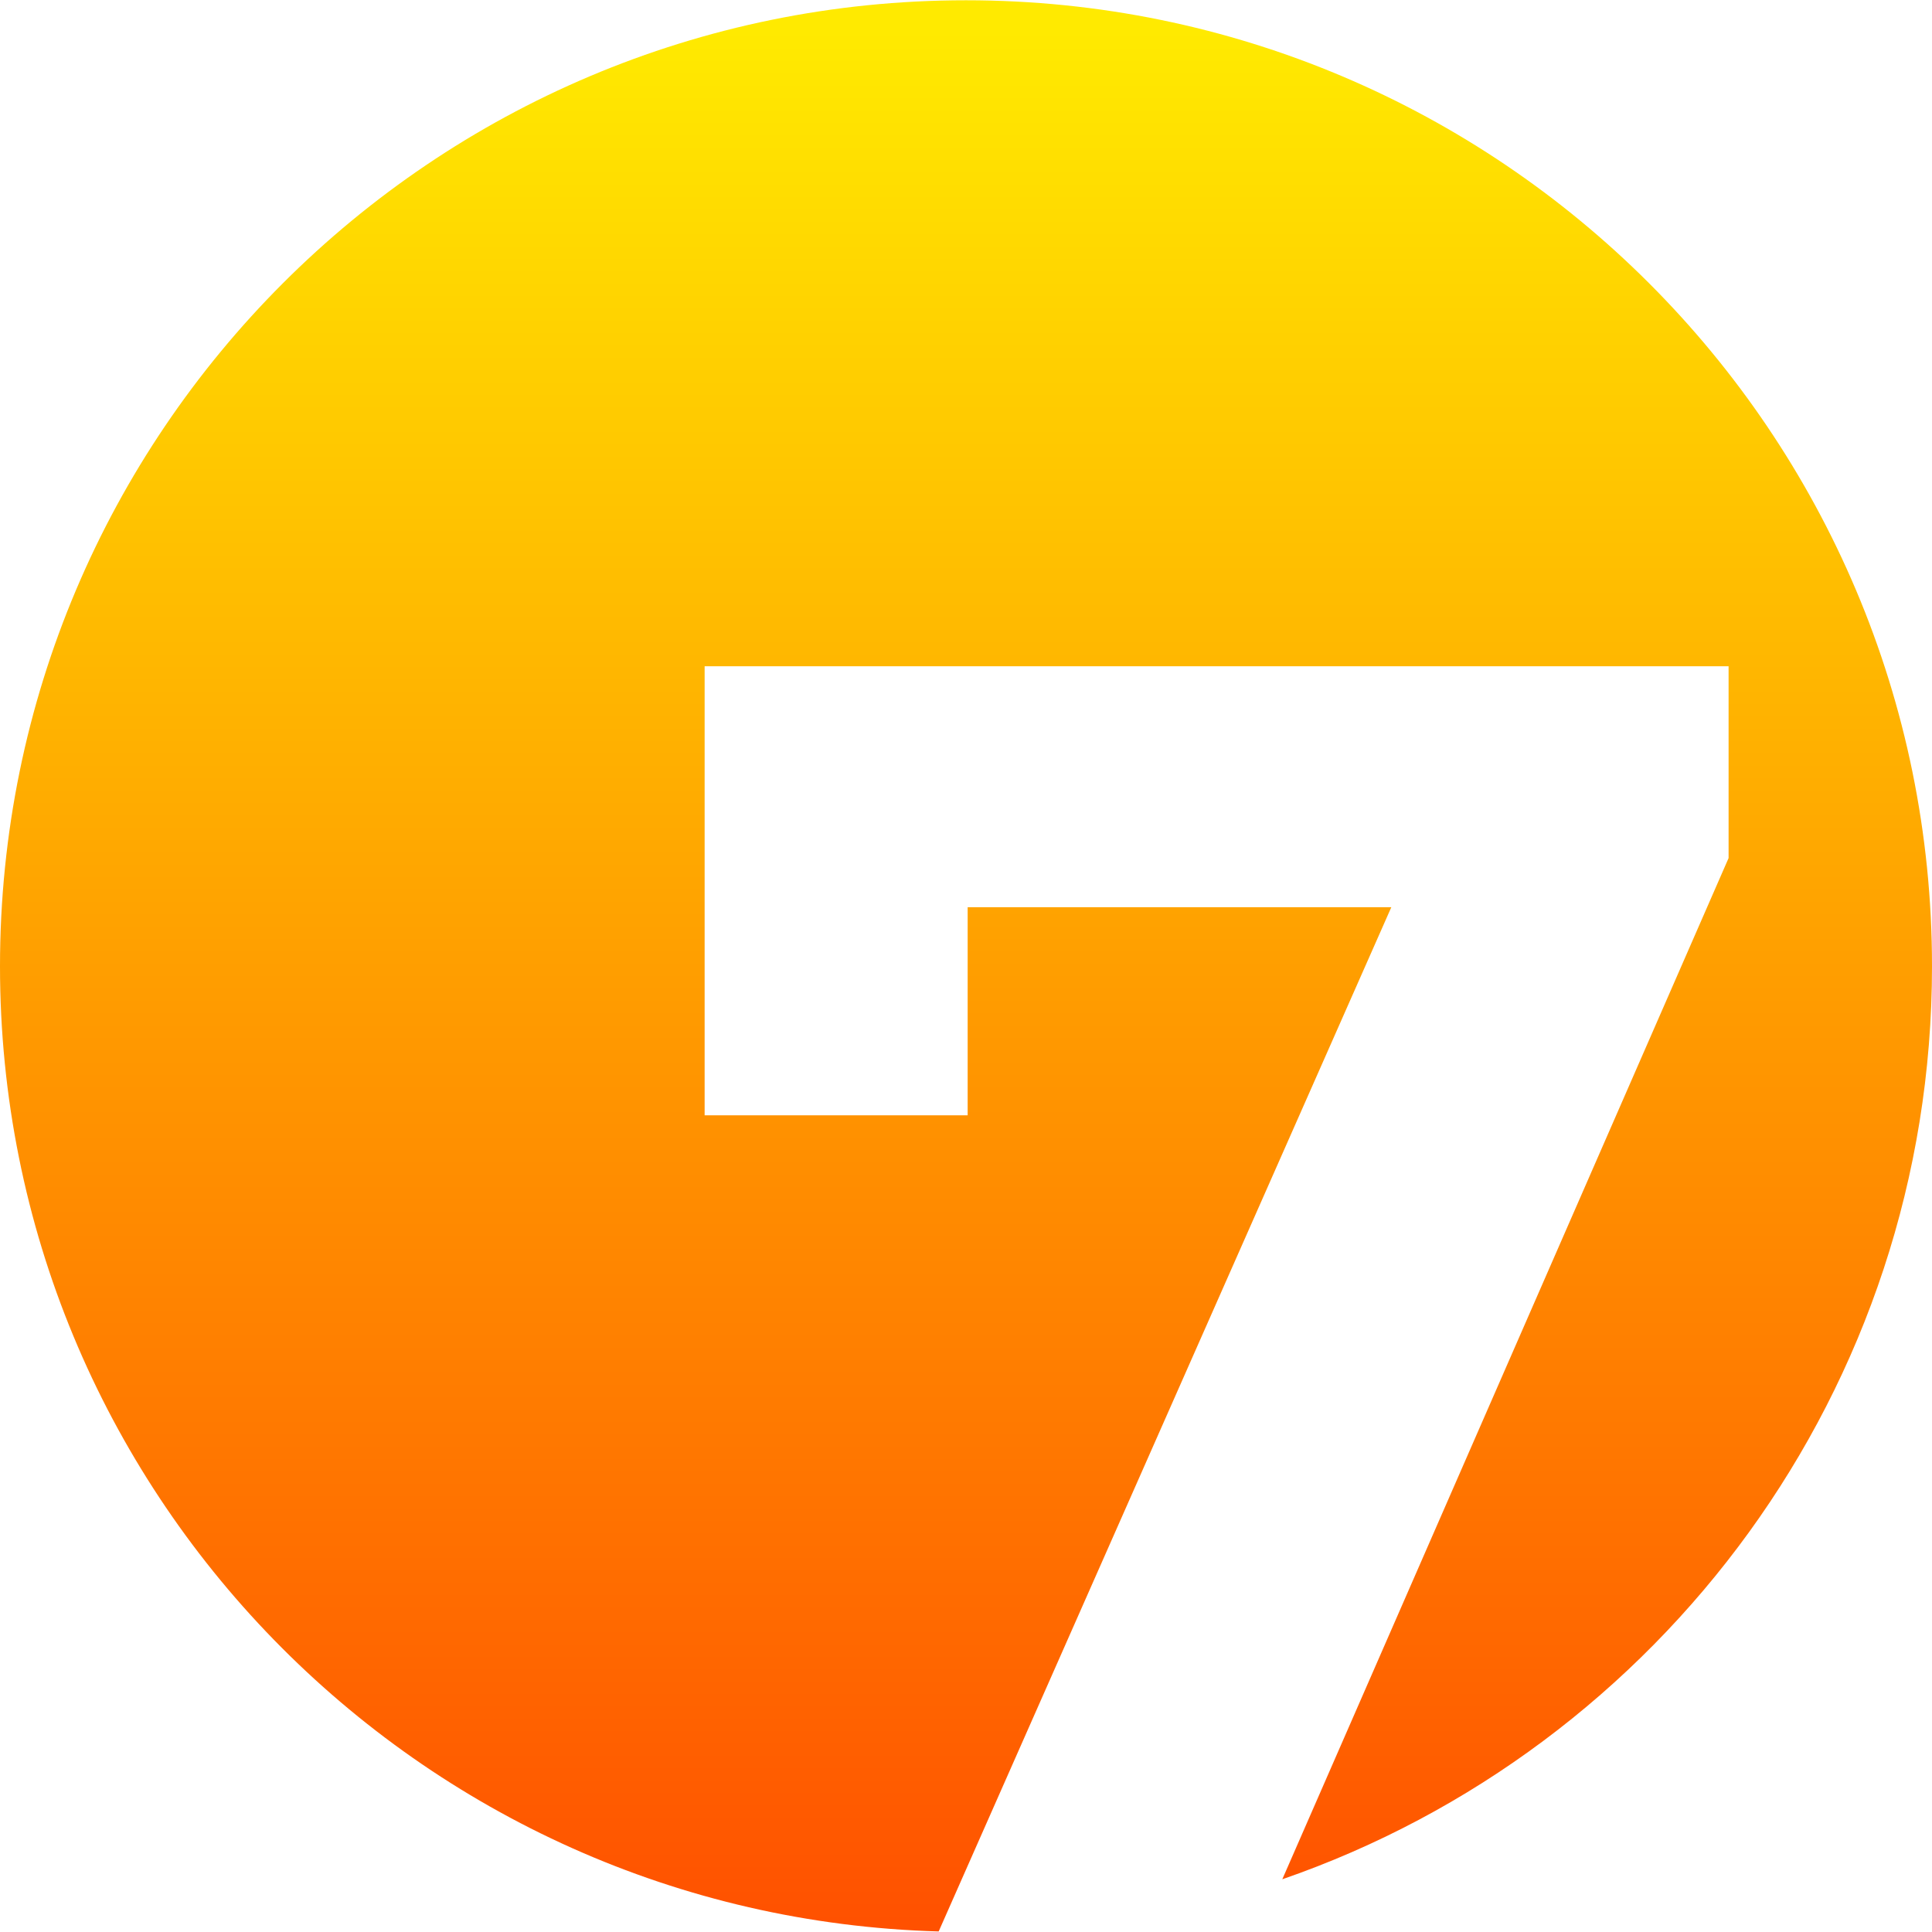<svg xmlns="http://www.w3.org/2000/svg" xmlns:xlink="http://www.w3.org/1999/xlink" id="Layer_1" x="0px" y="0px" viewBox="0 0 70 70" style="enable-background:new 0 0 70 70;" xml:space="preserve"><style type="text/css">	.st0{fill:url(#SVGID_1_);}	.st1{fill:url(#SVGID_2_);}	.st2{fill:url(#SVGID_3_);}	.st3{fill:url(#SVGID_4_);}	.st4{fill:url(#SVGID_5_);}	.st5{fill:url(#SVGID_6_);}	.st6{fill:url(#SVGID_7_);}	.st7{fill:url(#SVGID_8_);}	.st8{fill:url(#SVGID_9_);}	.st9{fill:url(#SVGID_10_);}	.st10{fill:url(#SVGID_11_);}	.st11{fill:url(#SVGID_12_);}	.st12{fill:url(#SVGID_13_);}</style><linearGradient id="SVGID_1_" gradientUnits="userSpaceOnUse" x1="35" y1="70.116" x2="35" y2="1.083">	<stop offset="0" style="stop-color:#FF5000"></stop>	<stop offset="1" style="stop-color:#FFEA00"></stop></linearGradient><path class="st0" d="M70,35.01c0,15.32-9.84,28.34-23.54,33.08l16.17-37v-6.95h-37.1v16.27h9.53v-7.54h15.35l-16.4,37.11 C15.13,69.45,0,53.99,0,35.01c0-19.33,15.67-35,35-35S70,15.68,70,35.01z"></path></svg>